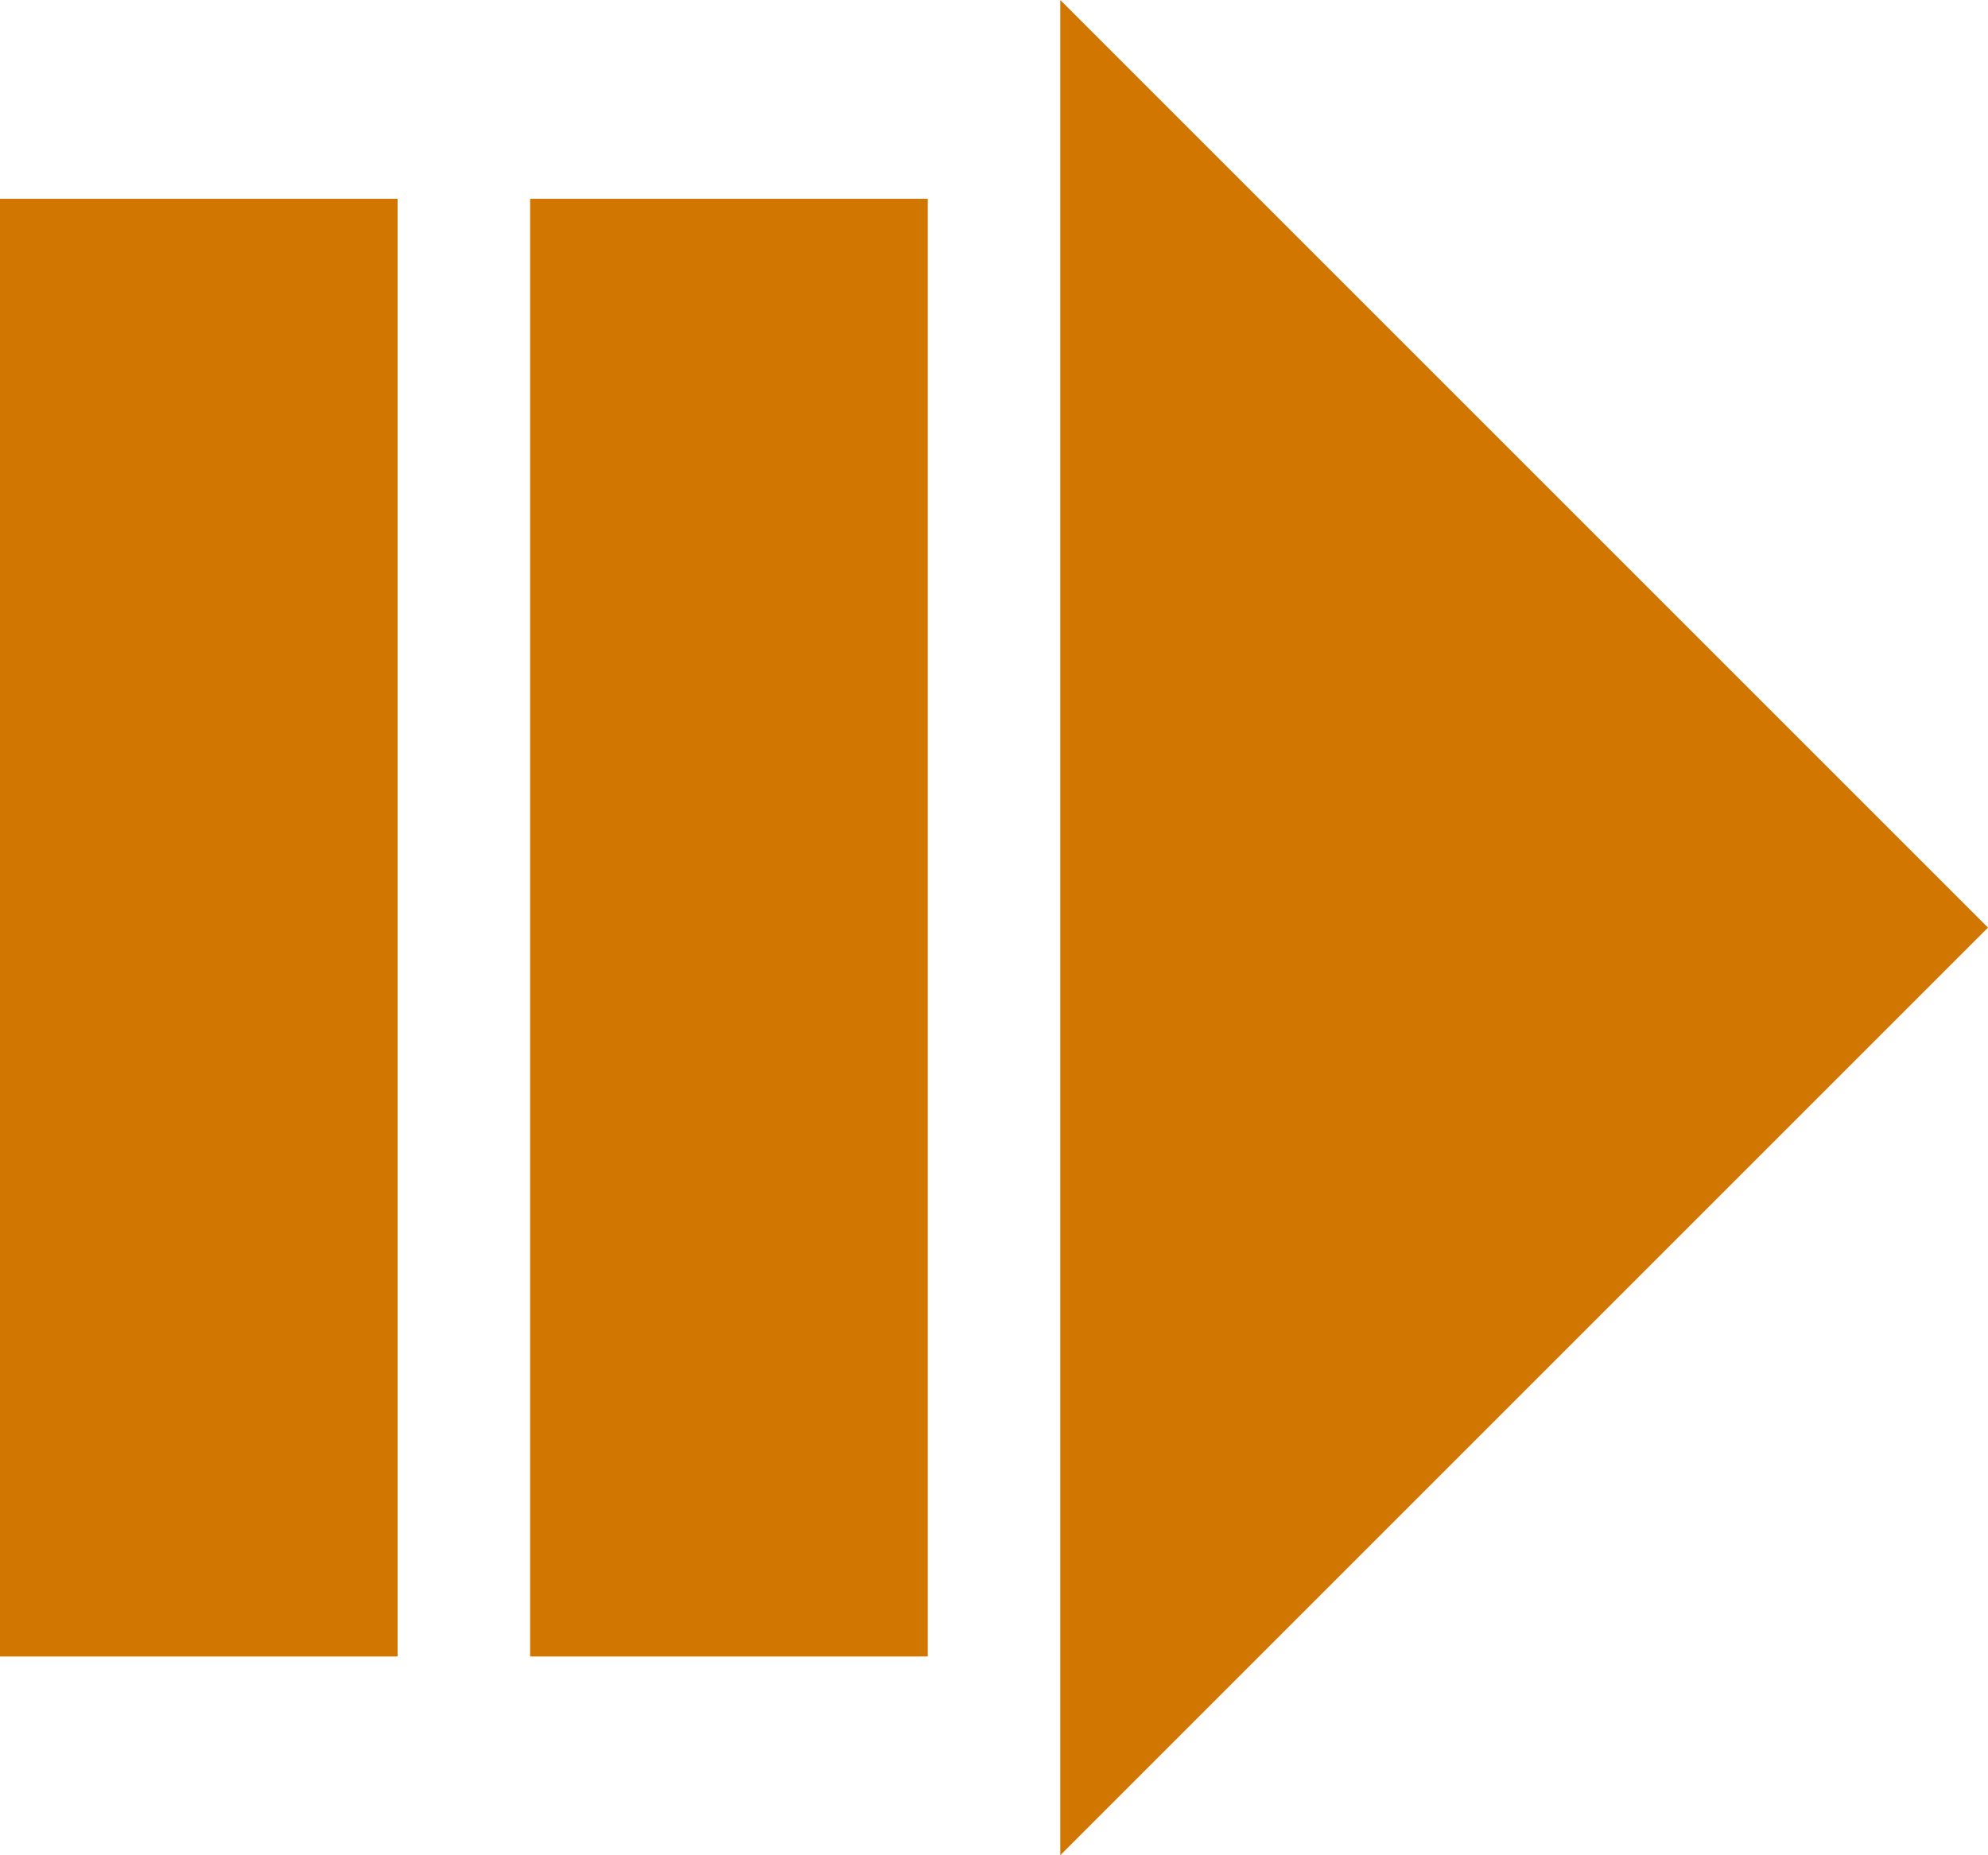 <svg width="30" height="28" viewBox="0 0 30 28" fill="none" xmlns="http://www.w3.org/2000/svg">
<rect y="3" width="6" height="22" fill="#D17600"/>
<rect x="8" y="3" width="6" height="22" fill="#D17600"/>
<path d="M30 14L16 0L16 28L30 14Z" fill="#D17600"/>
</svg>
